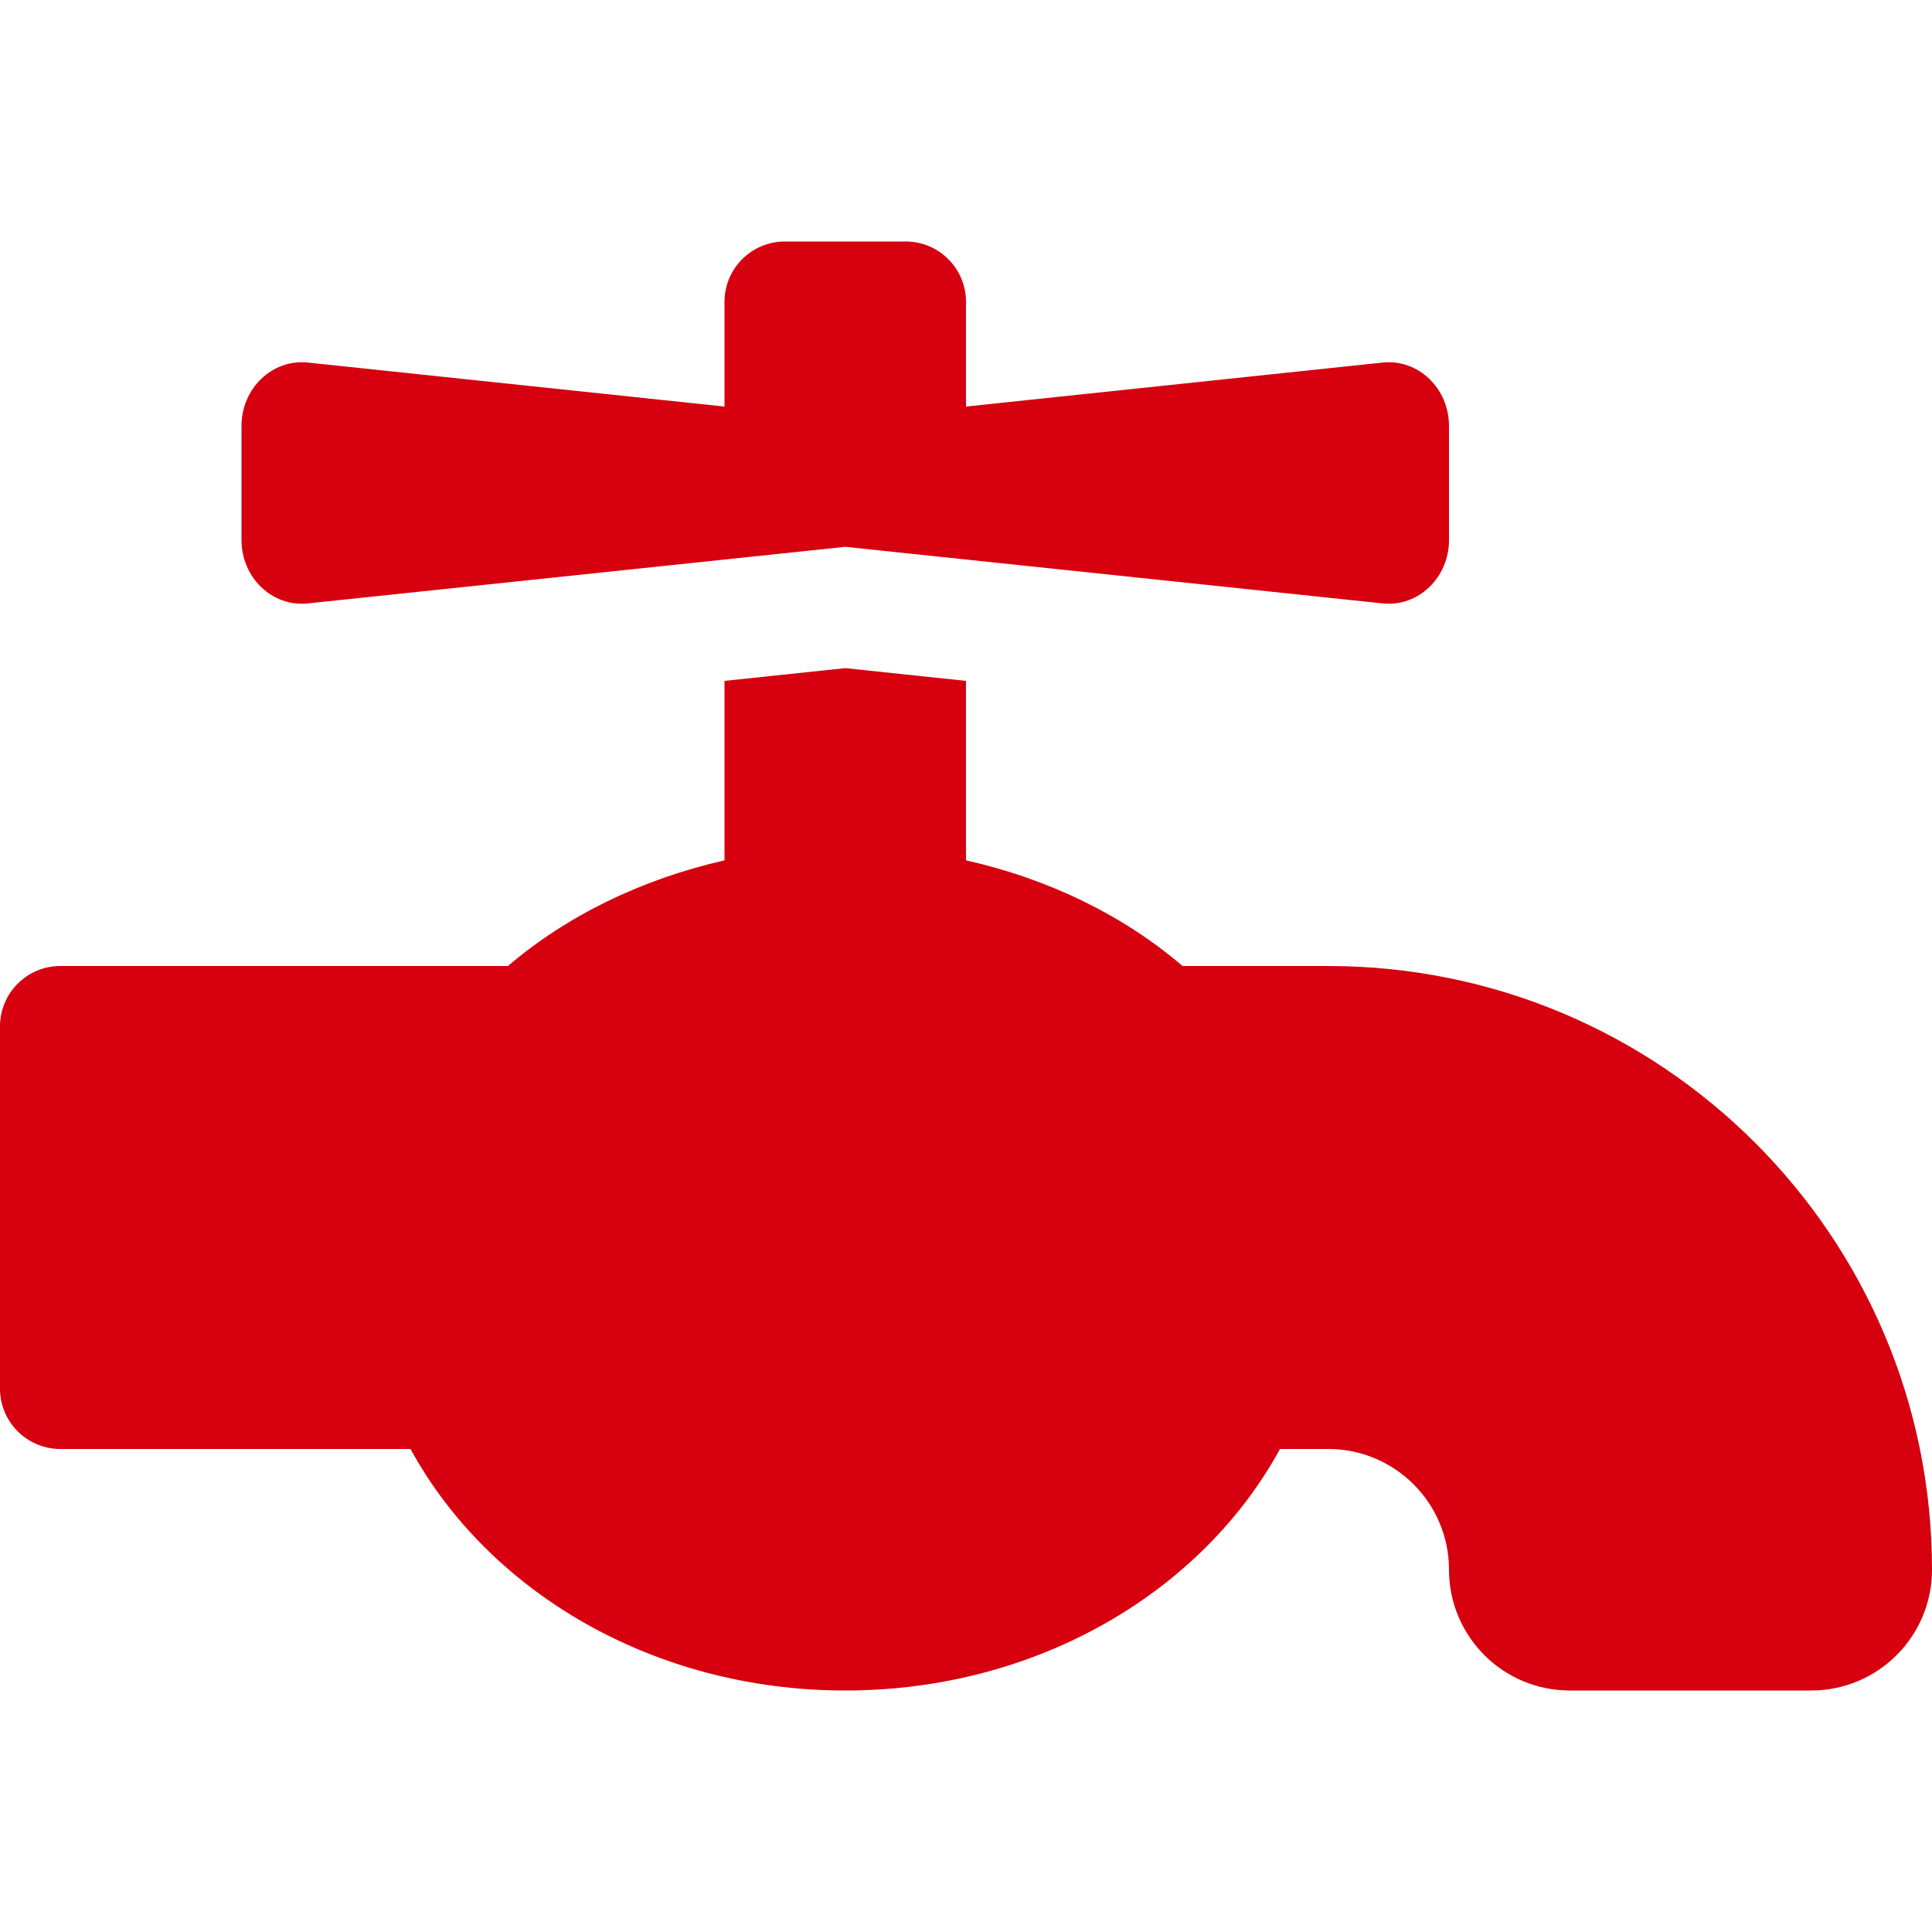 <?xml version="1.0" encoding="UTF-8" standalone="no"?><svg xmlns="http://www.w3.org/2000/svg" xmlns:xlink="http://www.w3.org/1999/xlink" overflow="hidden" viewBox="0 0 512 512"><path d="M352 256 313.39 256C297.68 242.56 277.93 232.93 256 228L256 180.44 224 177.06 192 180.44 192 228C170.07 233 150.32 242.6 134.61 256L16 256C7.163 256-3.55271e-15 263.163 0 272L0 368C0 376.837 7.163 384 16 384L108.79 384C129.38 421.73 173 448 224 448 275 448 318.62 421.73 339.21 384L352 384C369.673 384 384 398.327 384 416 384 433.673 398.327 448 416 448L480 448C497.673 448 512 433.673 512 416 512 327.634 440.366 256 352 256ZM81.59 159.91 224 144.91 366.41 159.91C375.83 160.91 384 153.1 384 143.11L384 112.89C384 102.89 375.83 95.09 366.41 96.08L256 107.74 256 80C256 71.163 248.837 64 240 64L208 64C199.163 64 192 71.163 192 80L192 107.74 81.59 96.08C72.17 95.09 64 102.9 64 112.89L64 143.11C64 153.1 72.17 160.91 81.59 159.91Z" fill="#D6000F"/></svg>